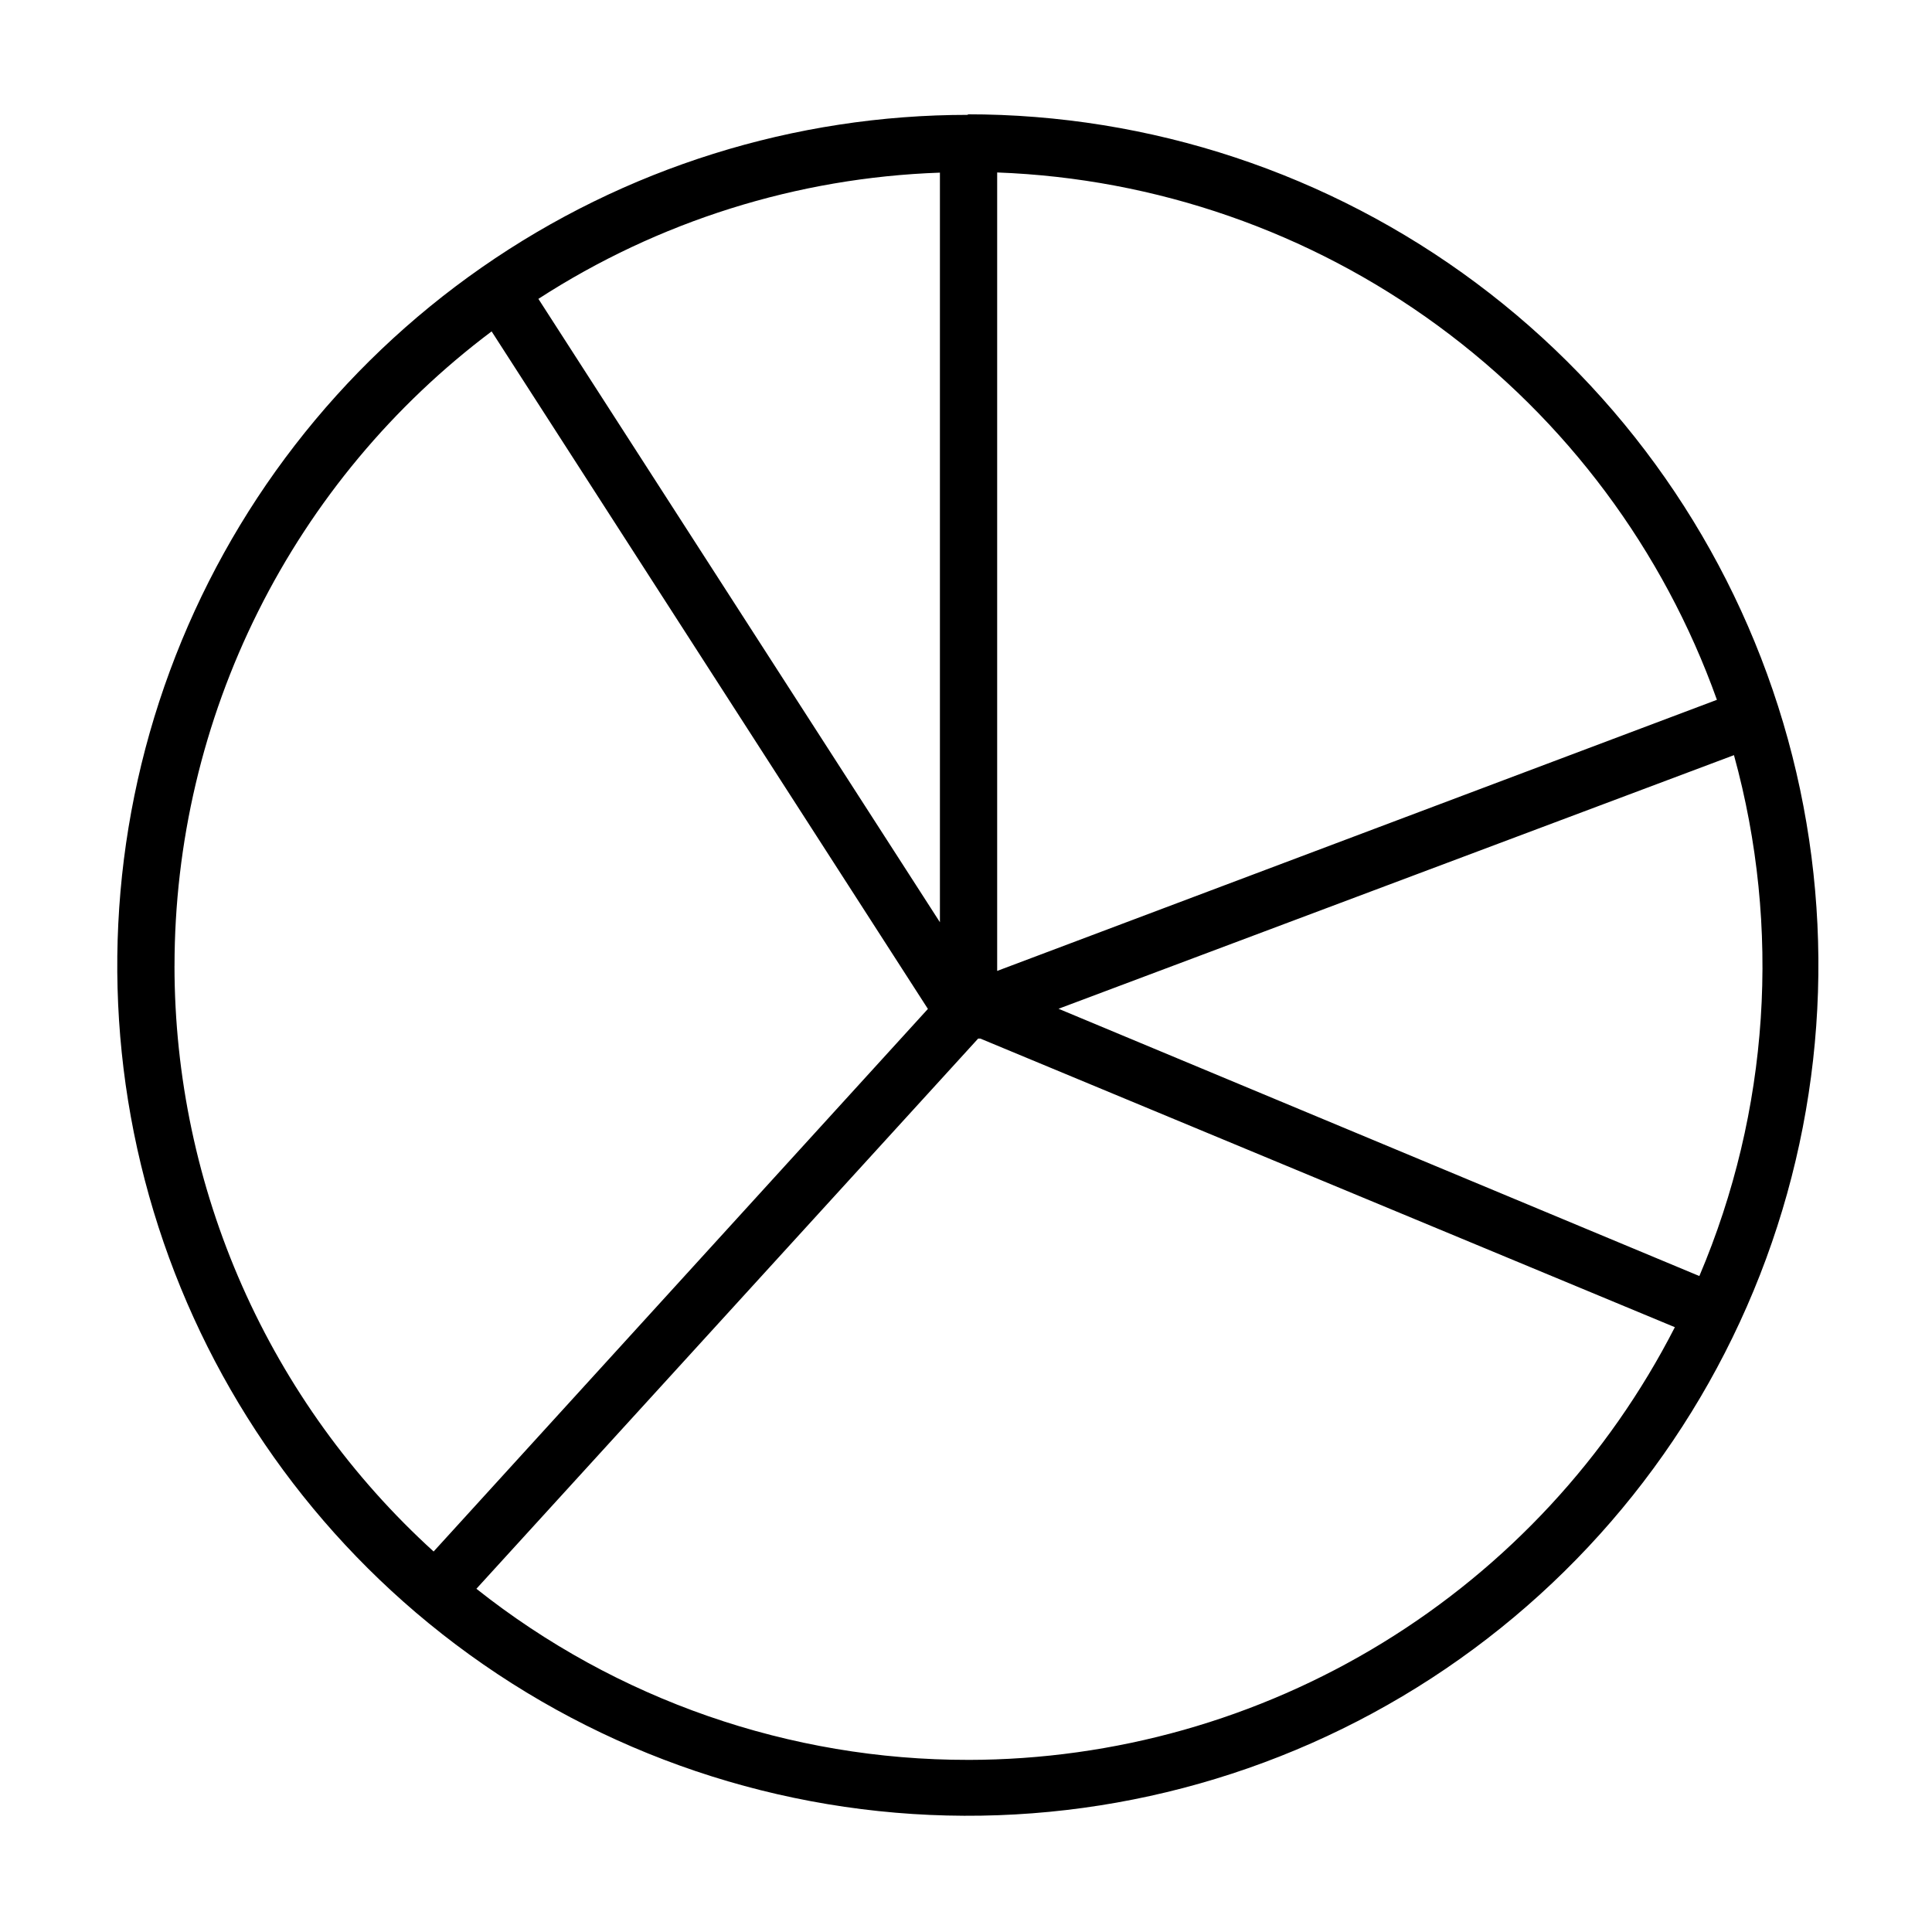 <?xml version="1.0" encoding="UTF-8"?>
<!-- The Best Svg Icon site in the world: iconSvg.co, Visit us! https://iconsvg.co -->
<svg fill="#000000" width="800px" height="800px" version="1.1" viewBox="144 144 512 512" xmlns="http://www.w3.org/2000/svg">
 <path d="m400.65 174.44c-46.109-0.035-91.121 14.074-128.96 40.418-37.844 26.348-66.695 63.668-82.664 106.93-15.969 43.254-18.289 90.371-6.644 134.98 11.645 44.617 36.695 84.59 71.766 114.52 36.996 31.551 83.199 50.293 131.72 53.438 48.52 3.141 96.758-9.484 137.51-35.996 40.758-26.516 71.852-65.492 88.645-111.12 16.793-45.629 18.383-95.465 4.539-142.07-13.848-46.605-42.391-87.488-81.375-116.55-38.98-29.059-86.312-44.738-134.93-44.695zm198.35 155.02-190.74 71.844v-211.6c42.121 1.555 82.812 15.703 116.81 40.617 34 24.91 59.754 59.445 73.93 99.141zm-205.91 58.945-106.41-165.2c31.785-20.578 68.562-32.141 106.41-33.453zm-202.84 11.59c0-32.633 7.594-64.812 22.18-94 14.586-29.188 35.762-54.582 61.855-74.172l115.62 179.55-130.99 143.79c-21.621-19.656-38.898-43.613-50.723-70.336-11.824-26.723-17.938-55.617-17.949-84.836zm210.39 210.39c-47.336 0.062-93.301-15.922-130.39-45.344l132.96-145.8h0.605l184.04 76.48c-17.641 34.48-44.453 63.43-77.48 83.66-33.031 20.23-71 30.957-109.73 31.008zm193.71-128.22-169.83-70.832 179-67.211c12.602 45.73 9.371 94.383-9.172 138.04z"/>
</svg>